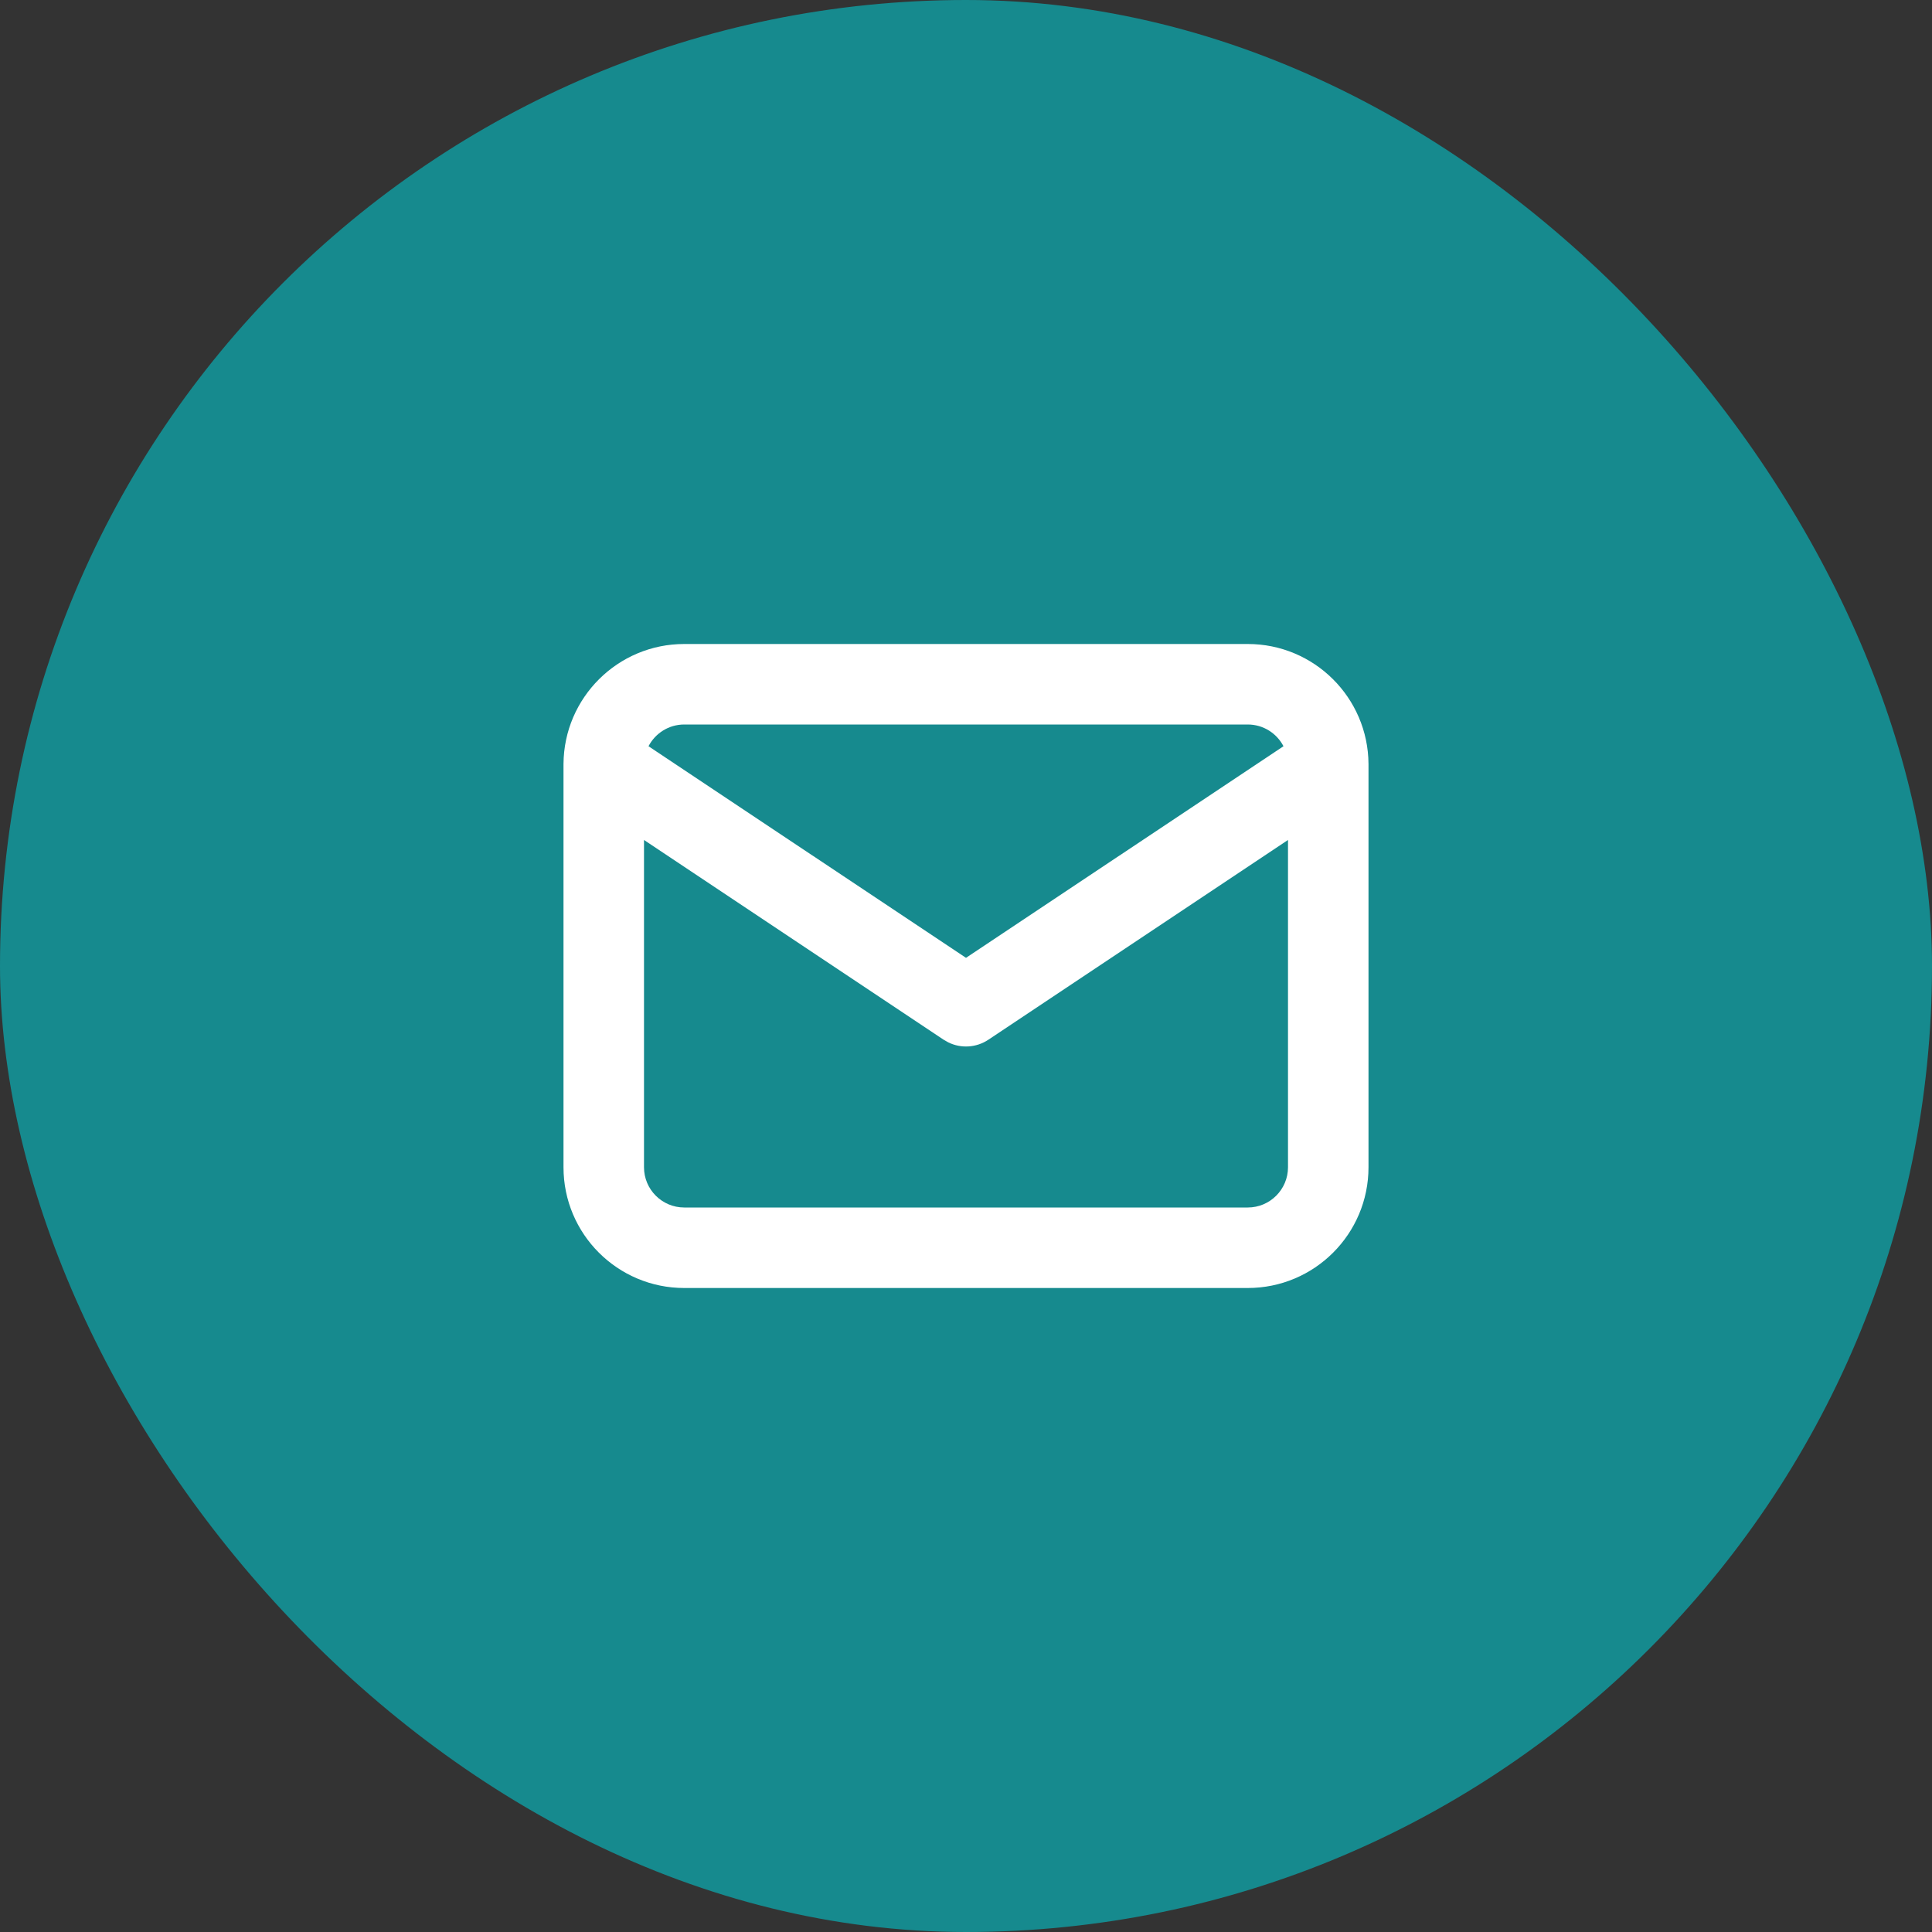 <?xml version="1.0" encoding="UTF-8"?>
<svg xmlns="http://www.w3.org/2000/svg" width="48" height="48" viewBox="0 0 48 48" fill="none">
  <rect x="0" y="0" width="48" height="48" fill="#333333" stroke="none"/>
  <rect width="48" height="48" rx="24" fill="#168A8E"></rect>
  <path fill-rule="evenodd" clip-rule="evenodd" d="M31 16H17C15.35 16 14.011 17.333 14 18.981C14 18.992 14 19.003 14 19.014V29C14 30.657 15.343 32 17 32H31C32.657 32 34 30.657 34 29V19.014C34 19.003 34 18.992 34 18.981C33.99 17.333 32.651 16 31 16ZM31.888 18.54C31.721 18.219 31.386 18 31 18H17C16.614 18 16.279 18.219 16.112 18.54L24 23.797L31.888 18.54ZM16 20.869V29C16 29.552 16.448 30 17 30H31C31.552 30 32 29.552 32 29V20.869L24.555 25.832C24.256 26.031 23.877 26.053 23.561 25.898L23.445 25.832L16 20.869Z" fill="white"></path>
</svg>
